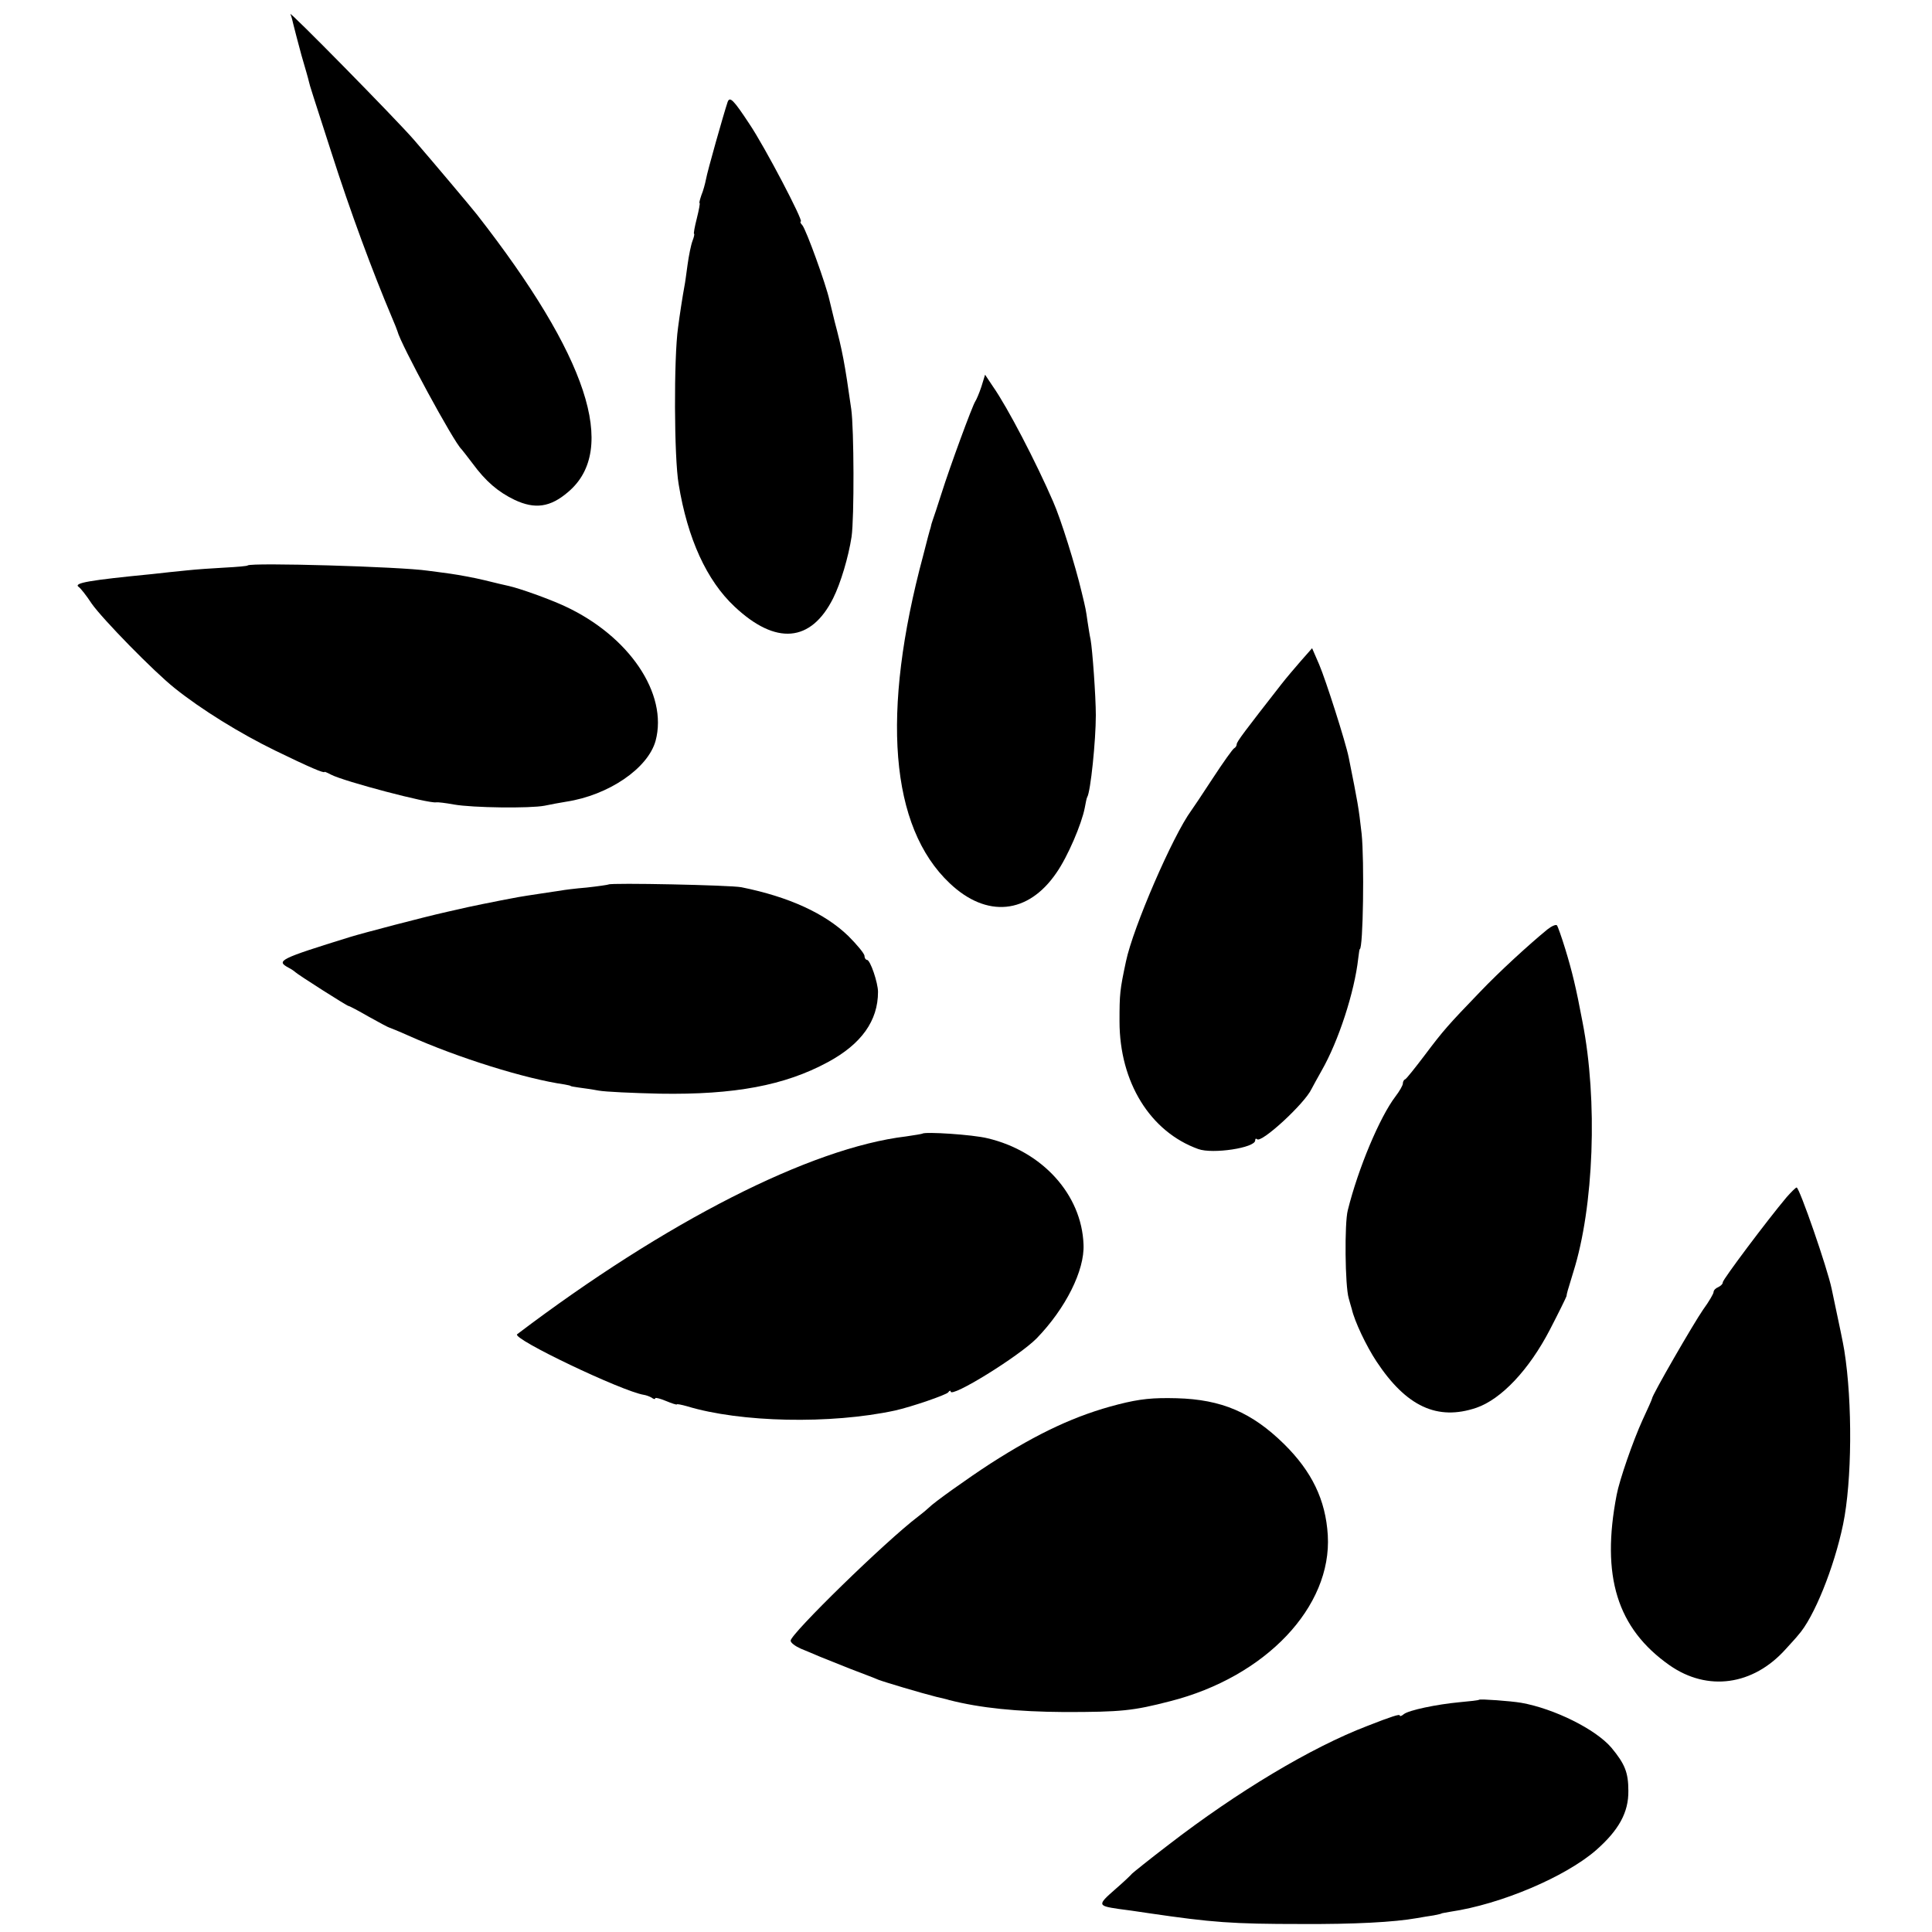 <?xml version="1.0" standalone="no"?>
<!DOCTYPE svg PUBLIC "-//W3C//DTD SVG 20010904//EN"
 "http://www.w3.org/TR/2001/REC-SVG-20010904/DTD/svg10.dtd">
<svg version="1.0" xmlns="http://www.w3.org/2000/svg"
 width="628pt" height="628pt" viewBox="0 0 628 628"
 preserveAspectRatio="xMidYMid meet">
<g transform="translate(0,628) scale(0.1,-0.1)"
fill="#000000" stroke="none">
<path d="M944 6234 c3 -6 7 -21 10 -35 3 -13 15 -58 26 -99 12 -41 23 -79 24
-85 2 -11 15 -50 73 -230 62 -194 134 -388 197 -537 9 -21 17 -41 18 -45 10
-41 184 -362 208 -383 3 -3 18 -23 35 -45 44 -60 84 -94 138 -120 66 -31 116
-24 174 26 163 138 63 441 -297 902 -19 24 -135 162 -204 242 -57 66 -411 426
-402 409z"/>
<path d="M2365 5948 c-13 -39 -66 -226 -70 -250 -3 -15 -9 -38 -15 -52 -5 -15
-8 -26 -6 -26 2 0 -2 -22 -9 -50 -7 -27 -11 -50 -9 -50 2 0 0 -10 -5 -23 -5
-13 -12 -48 -16 -77 -4 -29 -8 -60 -10 -69 -6 -32 -16 -97 -21 -136 -14 -99
-13 -422 2 -509 29 -177 91 -313 182 -398 134 -126 248 -116 320 27 25 50 50
135 60 200 9 61 8 353 -1 415 -21 149 -29 191 -54 285 -8 33 -16 65 -17 70
-11 50 -75 227 -88 243 -6 6 -8 12 -5 12 10 0 -117 243 -167 317 -52 79 -64
91 -71 71z"/>
<path d="M3190 5023 c-7 -21 -16 -42 -20 -48 -9 -13 -82 -211 -110 -300 -12
-38 -25 -77 -28 -85 -3 -8 -6 -19 -7 -25 -2 -5 -13 -46 -24 -90 -138 -513
-108 -883 86 -1066 120 -114 255 -101 347 34 37 53 82 159 92 211 3 16 6 32 8
35 11 17 28 184 28 266 0 61 -11 213 -17 246 -3 13 -7 40 -10 59 -5 36 -6 42
-19 95 -20 85 -68 239 -93 295 -55 127 -148 306 -195 373 l-26 39 -12 -39z"/>
<path d="M805 4442 c-1 -2 -35 -5 -74 -7 -39 -2 -95 -6 -123 -9 -29 -3 -80 -8
-113 -12 -204 -20 -258 -29 -239 -42 6 -4 25 -28 42 -54 35 -50 202 -221 270
-275 86 -69 212 -147 327 -203 111 -54 160 -75 160 -69 0 1 10 -3 21 -9 42
-22 319 -95 342 -90 4 1 30 -2 57 -7 62 -11 248 -13 295 -4 19 4 51 10 70 13
138 21 266 108 291 198 41 153 -86 341 -296 438 -52 24 -145 57 -180 65 -11 2
-47 11 -80 19 -33 8 -82 17 -110 21 -27 4 -61 8 -75 10 -88 13 -574 27 -585
17z"/>
<path d="M4228 4131 c-20 -23 -48 -56 -62 -74 -121 -155 -146 -188 -146 -196
0 -5 -4 -11 -8 -13 -4 -1 -36 -46 -70 -98 -34 -52 -66 -100 -70 -105 -60 -82
-189 -380 -212 -490 -20 -94 -21 -105 -21 -195 0 -198 100 -359 256 -415 47
-17 185 4 185 28 0 6 3 7 6 4 14 -14 155 116 177 163 4 8 19 35 33 60 55 96
107 256 119 365 2 17 4 30 5 30 11 0 15 289 6 375 -10 88 -12 98 -42 248 -10
50 -75 253 -96 302 l-23 53 -37 -42z"/>
<path d="M1978 3405 c-1 -1 -34 -6 -71 -10 -37 -3 -76 -8 -85 -10 -9 -1 -39
-6 -67 -10 -27 -4 -59 -9 -70 -11 -71 -13 -173 -34 -192 -39 -13 -3 -31 -7
-40 -9 -76 -17 -274 -69 -316 -82 -229 -71 -240 -77 -200 -99 10 -5 20 -12 23
-15 8 -8 168 -110 173 -110 3 0 33 -16 66 -35 34 -19 64 -35 66 -35 3 -1 31
-12 62 -26 163 -73 382 -141 508 -159 11 -2 20 -4 20 -5 0 -1 12 -3 26 -5 15
-2 44 -6 65 -10 22 -4 111 -8 199 -10 243 -4 406 27 545 102 110 59 164 135
164 229 0 29 -25 104 -36 104 -4 0 -8 6 -8 13 0 7 -24 36 -52 64 -76 74 -194
128 -348 159 -35 7 -425 15 -432 9z"/>
<path d="M5030 3259 c-61 -50 -156 -137 -219 -203 -105 -109 -119 -125 -180
-206 -31 -41 -59 -76 -63 -78 -5 -2 -8 -8 -8 -14 0 -6 -11 -25 -24 -42 -51
-67 -121 -233 -155 -370 -11 -42 -9 -246 3 -286 4 -14 8 -29 10 -35 9 -40 47
-120 80 -170 97 -147 198 -194 325 -151 81 28 171 123 239 254 29 56 53 105
54 109 1 9 2 13 22 78 67 212 80 558 30 813 -21 112 -34 165 -56 237 -12 39
-24 73 -27 77 -3 4 -17 -2 -31 -13z"/>
<path d="M2998 2595 c-2 -1 -25 -5 -53 -9 -310 -37 -781 -277 -1264 -643 -19
-14 342 -186 412 -197 7 -1 18 -5 25 -9 6 -5 12 -6 12 -2 0 3 16 -1 35 -9 19
-8 35 -13 35 -11 0 2 15 -1 33 -6 174 -53 467 -59 676 -14 54 12 167 51 173
59 4 6 8 7 8 3 0 -23 222 114 280 173 93 96 156 220 152 305 -6 162 -134 303
-312 345 -48 12 -204 22 -212 15z"/>
<path d="M5807 2388 c-63 -75 -207 -267 -207 -276 0 -6 -7 -12 -15 -16 -8 -3
-15 -10 -15 -16 0 -5 -15 -31 -34 -57 -30 -43 -166 -278 -166 -289 0 -2 -14
-34 -31 -70 -31 -68 -75 -195 -84 -243 -51 -264 1 -434 172 -554 123 -86 271
-66 377 52 17 19 36 39 41 46 51 56 117 220 146 360 29 140 31 396 4 565 -5
30 -12 63 -41 200 -14 68 -105 330 -114 330 -3 0 -18 -15 -33 -32z"/>
<path d="M3635 1715 c-137 -35 -259 -92 -415 -192 -74 -48 -186 -128 -200
-143 -3 -3 -18 -16 -35 -29 -107 -81 -415 -382 -415 -404 0 -7 15 -18 33 -26
17 -7 46 -19 62 -26 17 -7 62 -25 100 -40 39 -15 79 -30 90 -35 21 -8 138 -43
190 -56 17 -4 35 -8 40 -10 102 -26 220 -38 375 -39 185 0 223 4 343 35 311
79 527 307 513 540 -7 115 -52 207 -142 296 -105 103 -203 145 -349 149 -78 2
-119 -2 -190 -20z"/>
<path d="M4808 755 c-2 -2 -30 -5 -63 -8 -75 -7 -166 -26 -182 -39 -7 -6 -13
-8 -13 -4 0 5 -26 -3 -105 -34 -183 -70 -423 -214 -646 -386 -63 -48 -116 -91
-119 -94 -3 -4 -28 -28 -57 -53 -56 -49 -55 -52 13 -62 16 -2 61 -8 99 -14
205 -30 270 -35 495 -35 172 -1 302 6 375 19 17 3 41 7 55 9 14 3 25 5 25 6 0
1 14 3 30 6 163 24 373 113 473 200 74 65 106 123 105 193 0 59 -11 87 -55
140 -51 60 -186 127 -293 146 -35 6 -133 13 -137 10z"/>
</g>
</svg>
